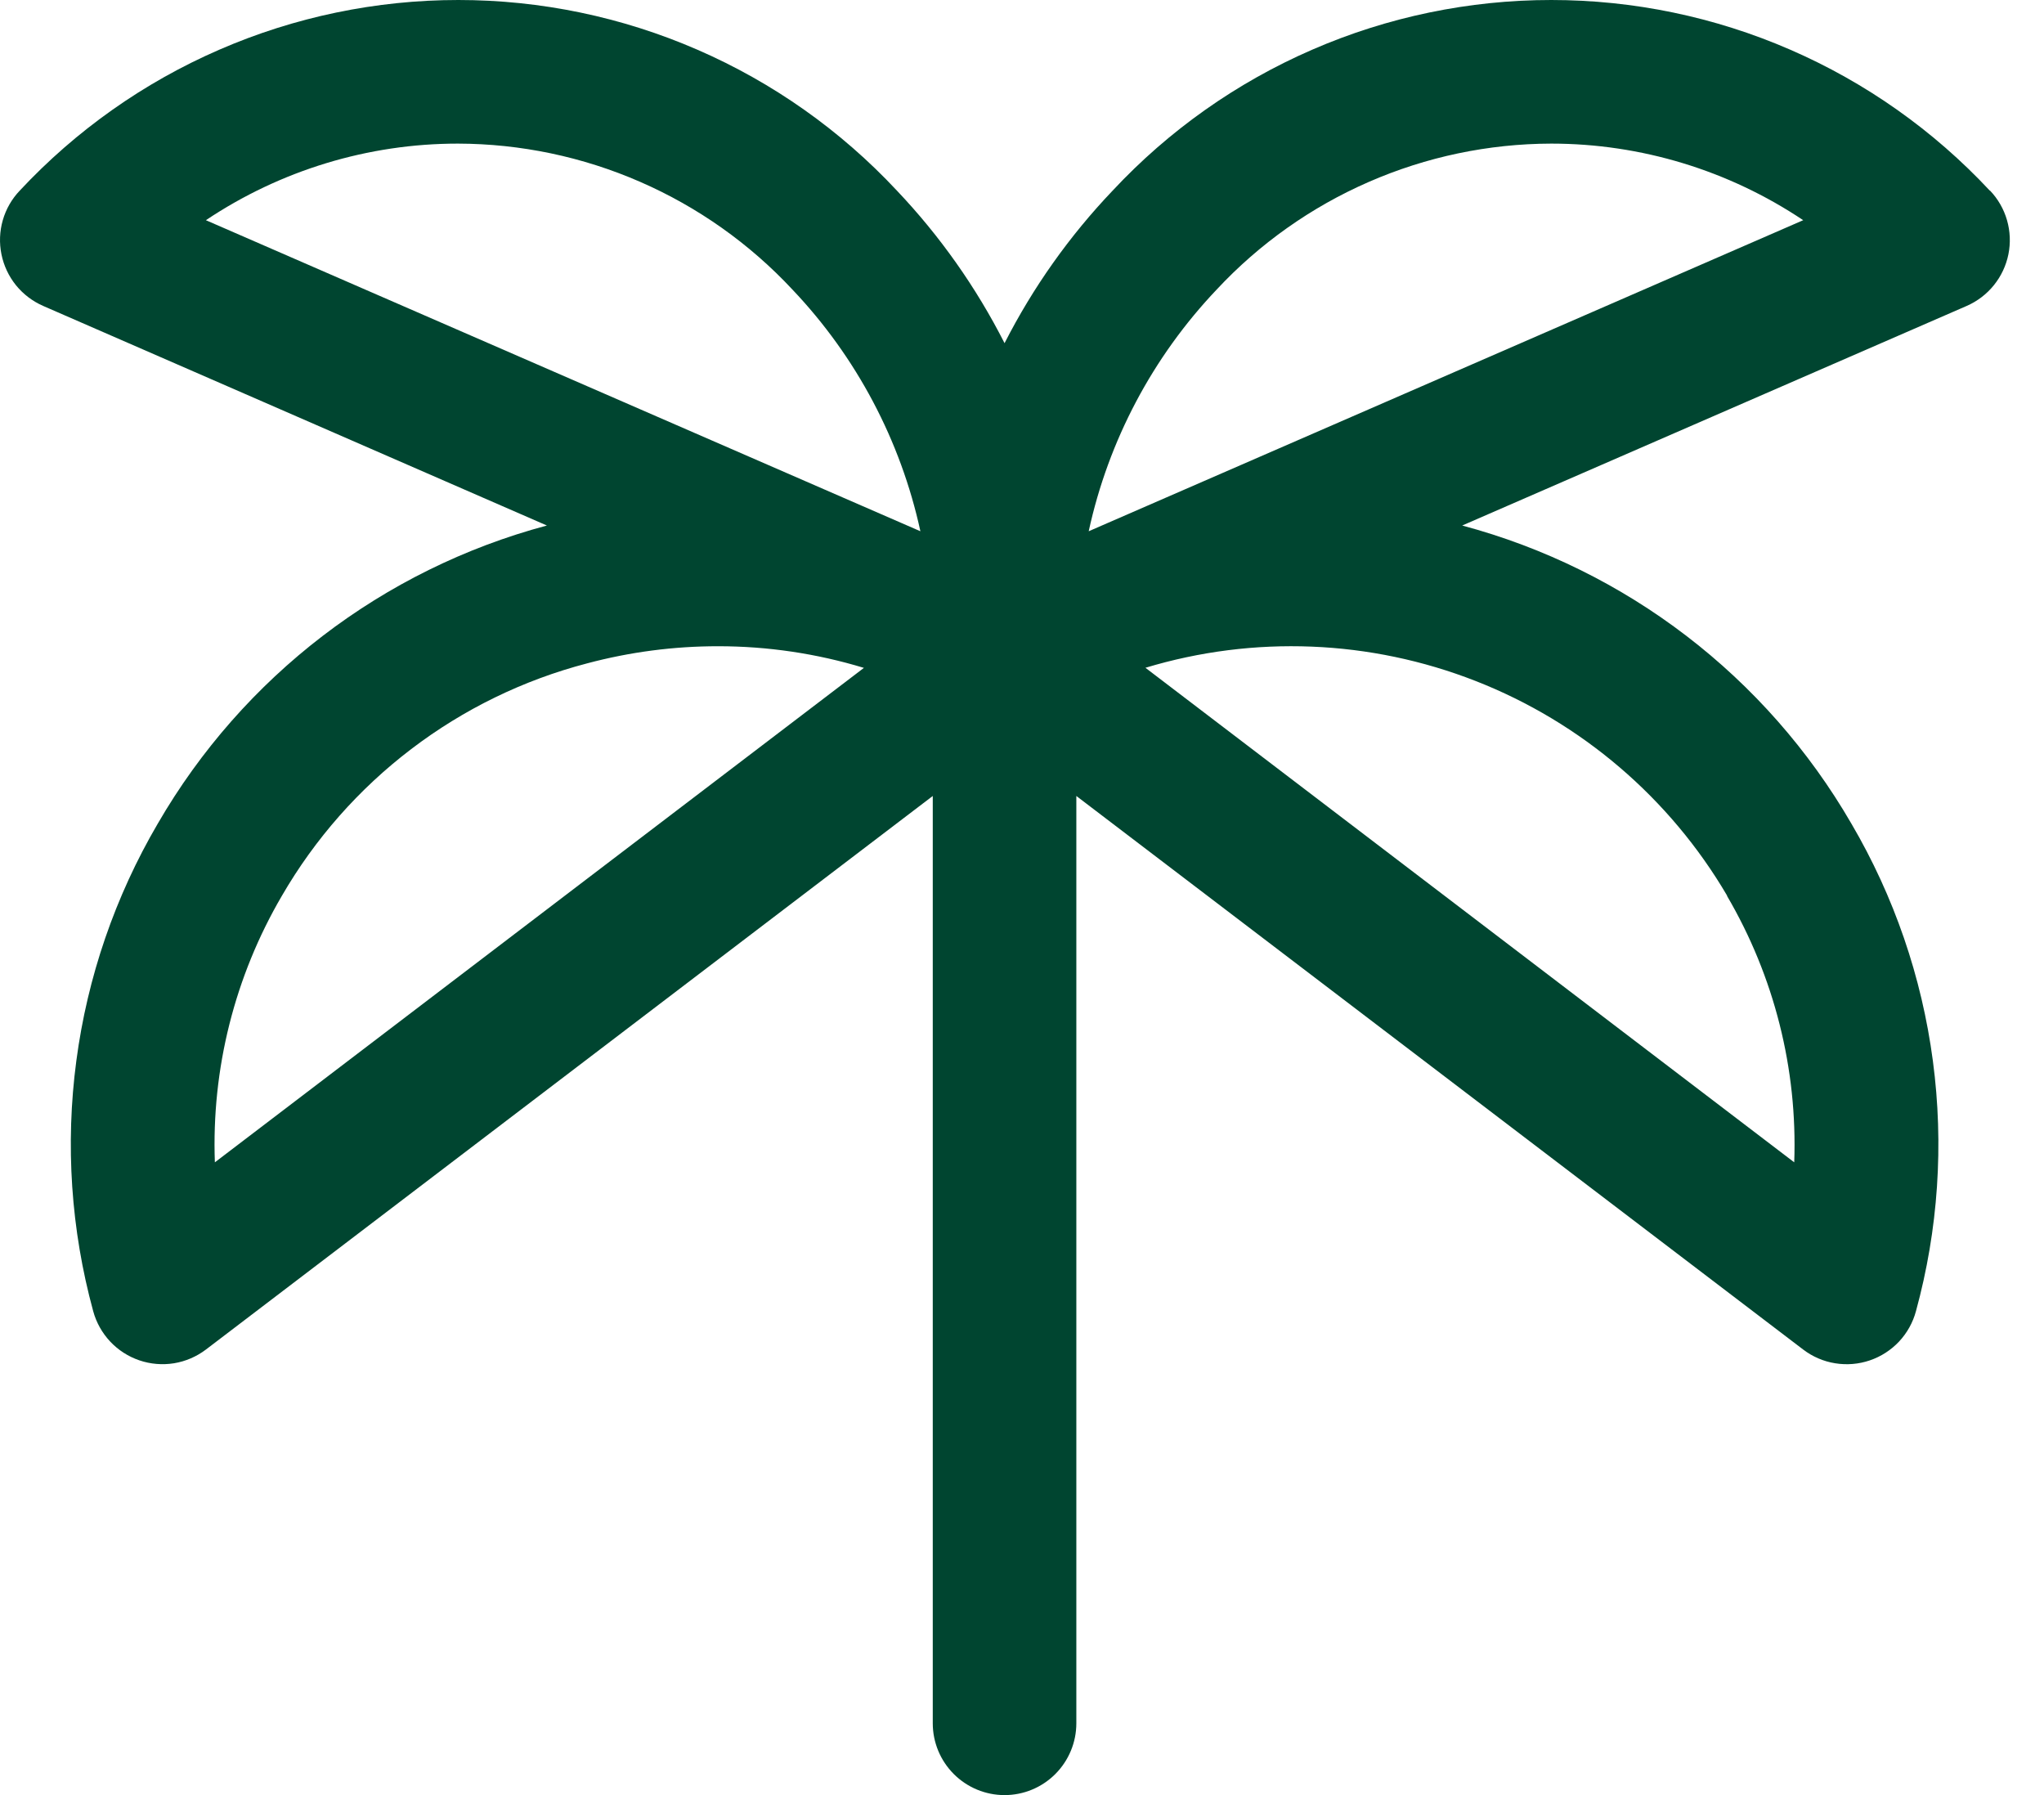 <svg width="41" height="36" viewBox="0 0 41 36" fill="none" xmlns="http://www.w3.org/2000/svg">
<path d="M39.912 3.822C38.786 2.616 37.424 1.654 35.911 0.997C34.398 0.339 32.765 0 31.116 0C29.466 0 27.833 0.339 26.32 0.997C24.807 1.654 23.445 2.616 22.319 3.822C21.452 4.731 20.721 5.762 20.15 6.882C19.581 5.763 18.854 4.732 17.99 3.822C16.864 2.616 15.502 1.654 13.989 0.997C12.476 0.339 10.843 0 9.194 0C7.544 0 5.911 0.339 4.398 0.997C2.885 1.654 1.523 2.616 0.397 3.822C0.237 3.989 0.12 4.193 0.056 4.416C-0.008 4.638 -0.017 4.873 0.029 5.1C0.075 5.327 0.175 5.54 0.32 5.72C0.466 5.9 0.653 6.042 0.865 6.135L10.97 10.539C7.679 11.419 4.872 13.569 3.165 16.517C2.309 17.978 1.753 19.596 1.531 21.275C1.308 22.954 1.423 24.66 1.869 26.294C1.931 26.522 2.048 26.731 2.209 26.903C2.37 27.075 2.572 27.205 2.795 27.281C3.018 27.357 3.257 27.377 3.489 27.34C3.722 27.302 3.942 27.207 4.13 27.065L18.71 15.963V34.56C18.71 34.942 18.862 35.308 19.132 35.578C19.402 35.848 19.768 36 20.15 36C20.532 36 20.898 35.848 21.168 35.578C21.438 35.308 21.59 34.942 21.59 34.56V15.963L36.17 27.065C36.358 27.208 36.578 27.303 36.811 27.34C37.044 27.378 37.283 27.358 37.506 27.282C37.73 27.206 37.931 27.076 38.093 26.904C38.254 26.732 38.371 26.522 38.432 26.294C38.879 24.66 38.994 22.954 38.771 21.275C38.549 19.596 37.993 17.978 37.136 16.517C35.429 13.569 32.621 11.419 29.33 10.539L39.45 6.135C39.662 6.042 39.849 5.9 39.994 5.72C40.14 5.54 40.24 5.327 40.286 5.1C40.332 4.873 40.322 4.638 40.258 4.416C40.194 4.193 40.077 3.989 39.917 3.822H39.912ZM9.184 2.88C10.444 2.883 11.689 3.144 12.843 3.648C13.997 4.151 15.036 4.886 15.895 5.807C17.178 7.157 18.066 8.834 18.462 10.654L4.13 4.416C5.626 3.415 7.385 2.88 9.184 2.88ZM4.31 23.31C4.241 21.436 4.708 19.582 5.655 17.964C6.317 16.822 7.198 15.822 8.249 15.022C9.299 14.222 10.497 13.638 11.775 13.304C12.634 13.075 13.519 12.959 14.408 12.96C15.398 12.96 16.382 13.106 17.329 13.394L4.31 23.31ZM34.64 17.964C35.589 19.582 36.057 21.436 35.99 23.31L22.976 13.392C25.152 12.735 27.486 12.829 29.602 13.658C31.719 14.487 33.495 16.004 34.645 17.964H34.64ZM21.838 10.654C22.234 8.834 23.122 7.157 24.405 5.807C25.264 4.886 26.303 4.151 27.457 3.648C28.611 3.144 29.856 2.883 31.116 2.88C32.915 2.88 34.674 3.415 36.17 4.416L21.838 10.654Z" fill="#004530"/>
</svg>
